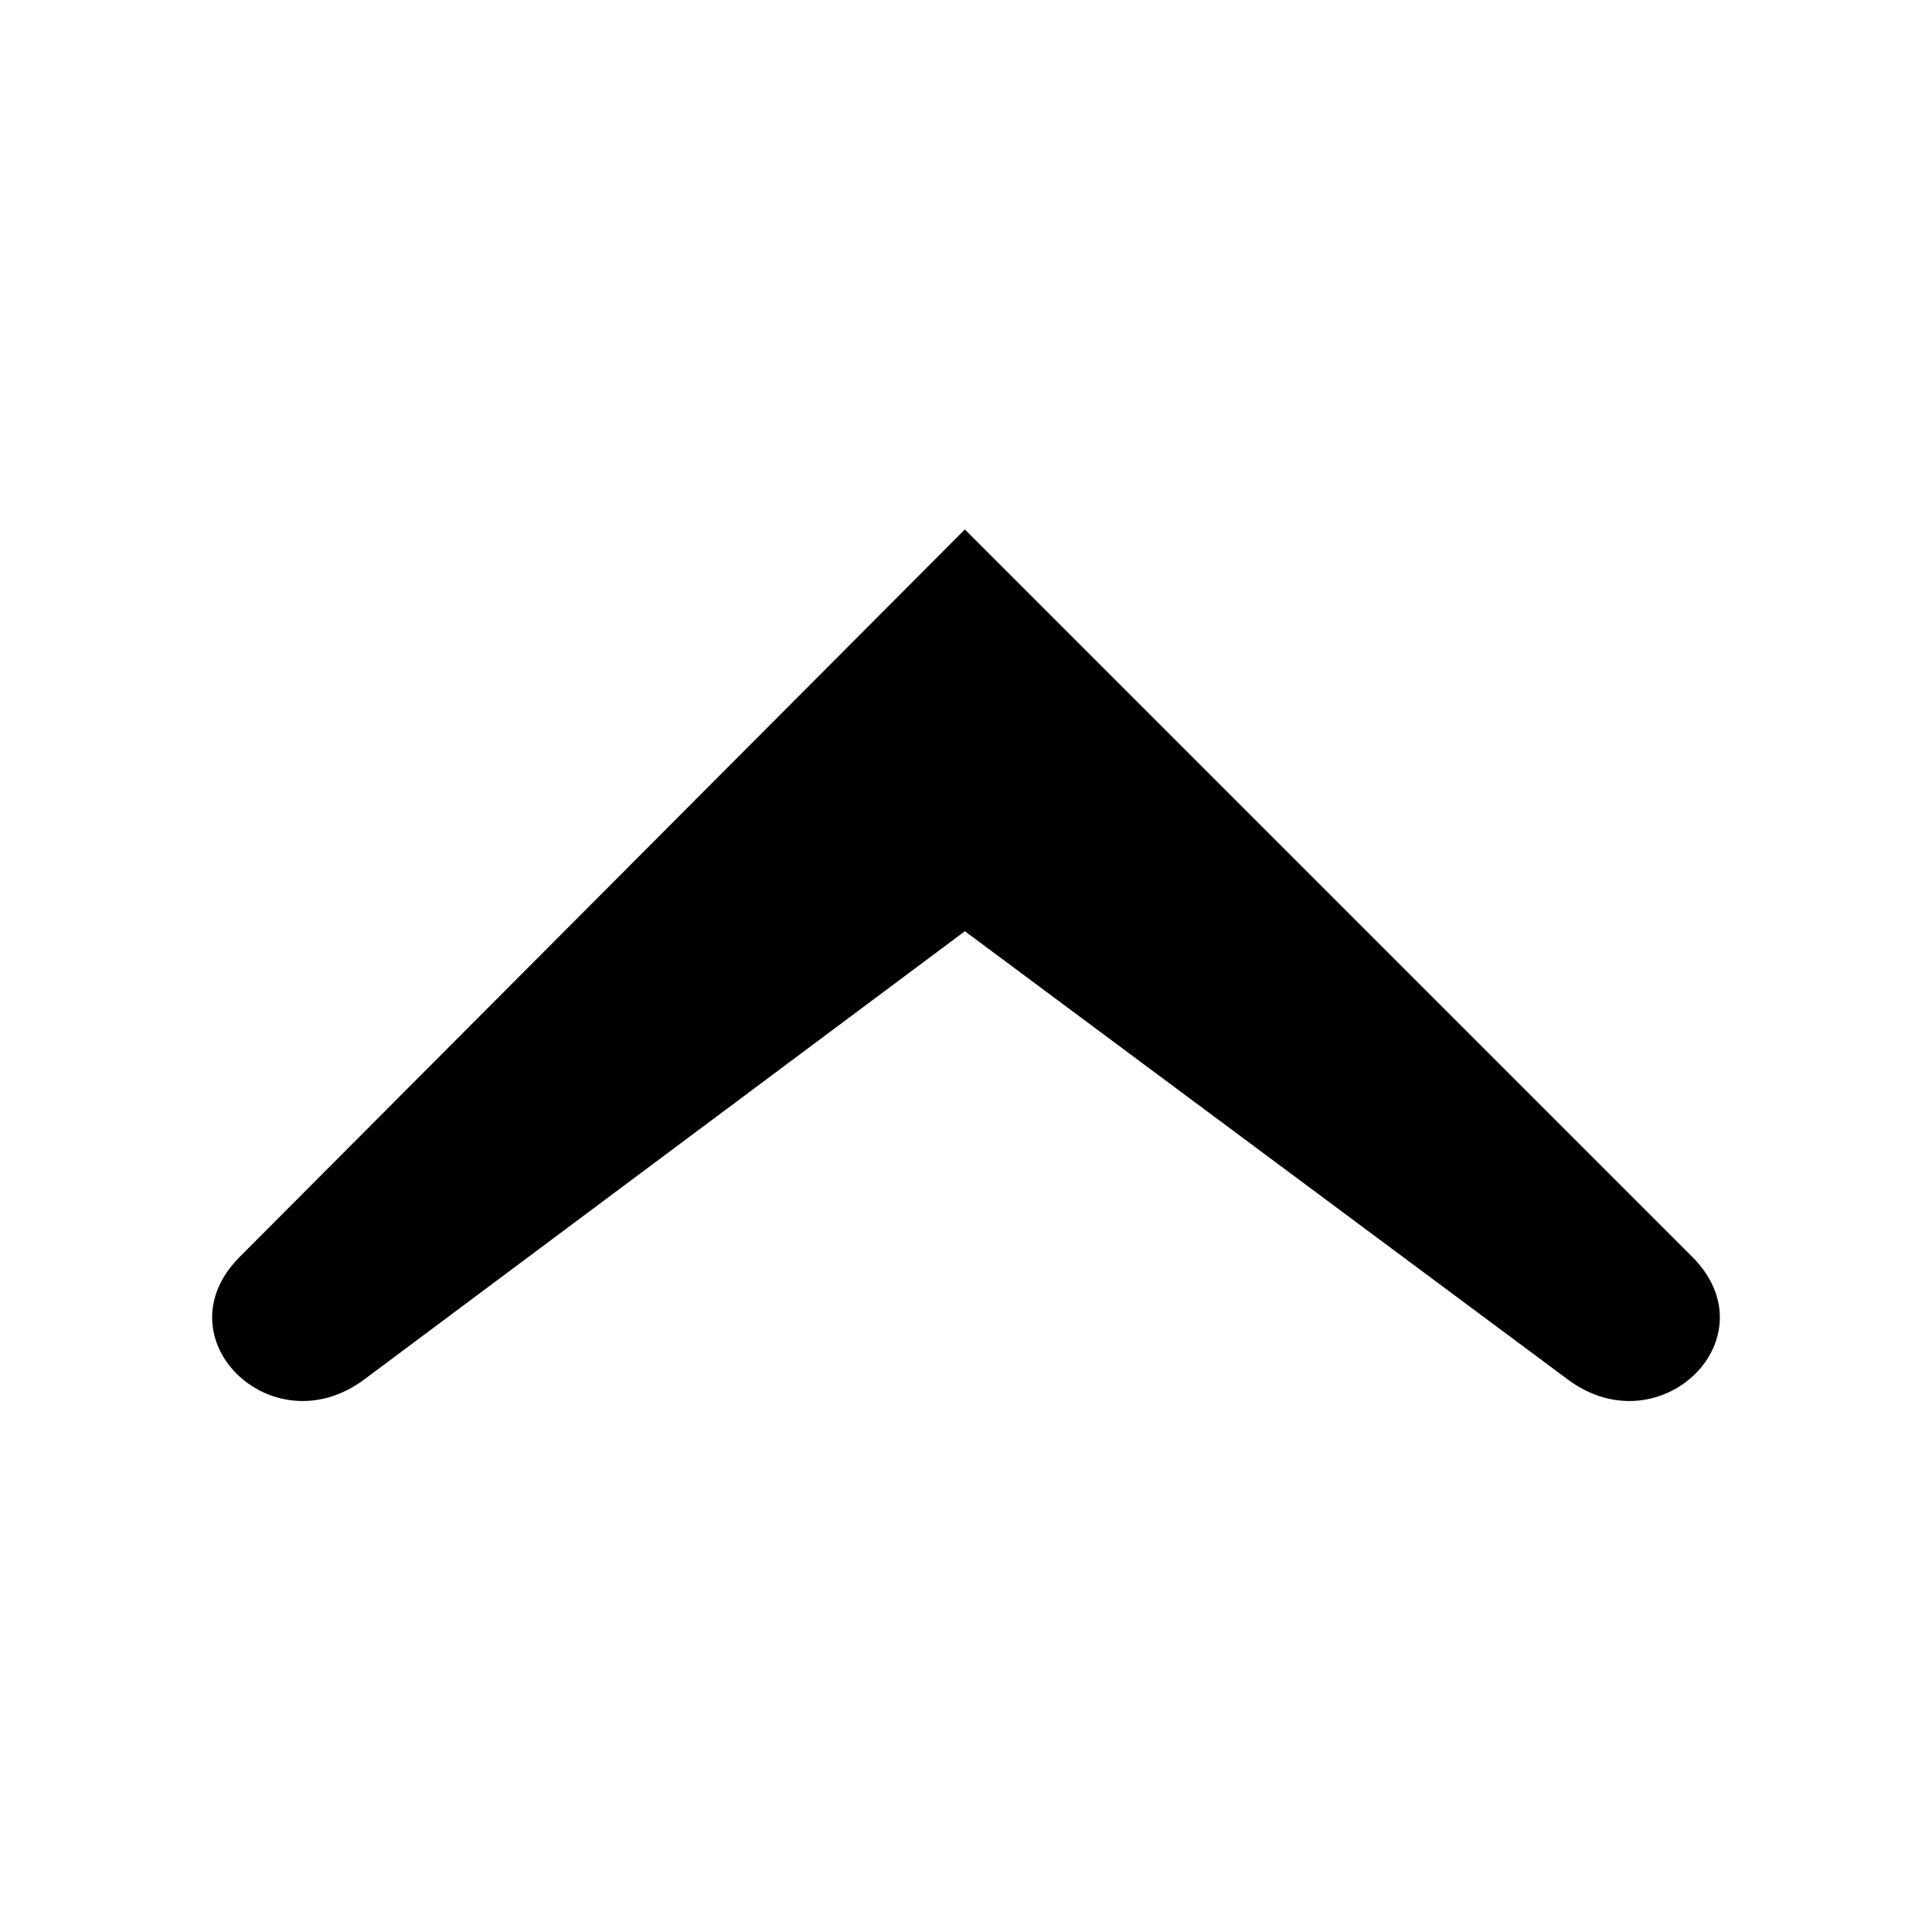 <?xml version="1.0" encoding="UTF-8"?>
<!-- The Best Svg Icon site in the world: iconSvg.co, Visit us! https://iconsvg.co -->
<svg fill="#000000" width="800px" height="800px" version="1.1" viewBox="144 144 512 512" xmlns="http://www.w3.org/2000/svg">
 <path d="m399.7 284.31 192.72 192.72c21.414 21.414-8.328 50.559-32.715 32.715l-160-118.96-159.41 118.96c-24.387 17.844-54.129-11.301-32.715-32.715z" fill-rule="evenodd"/>
</svg>